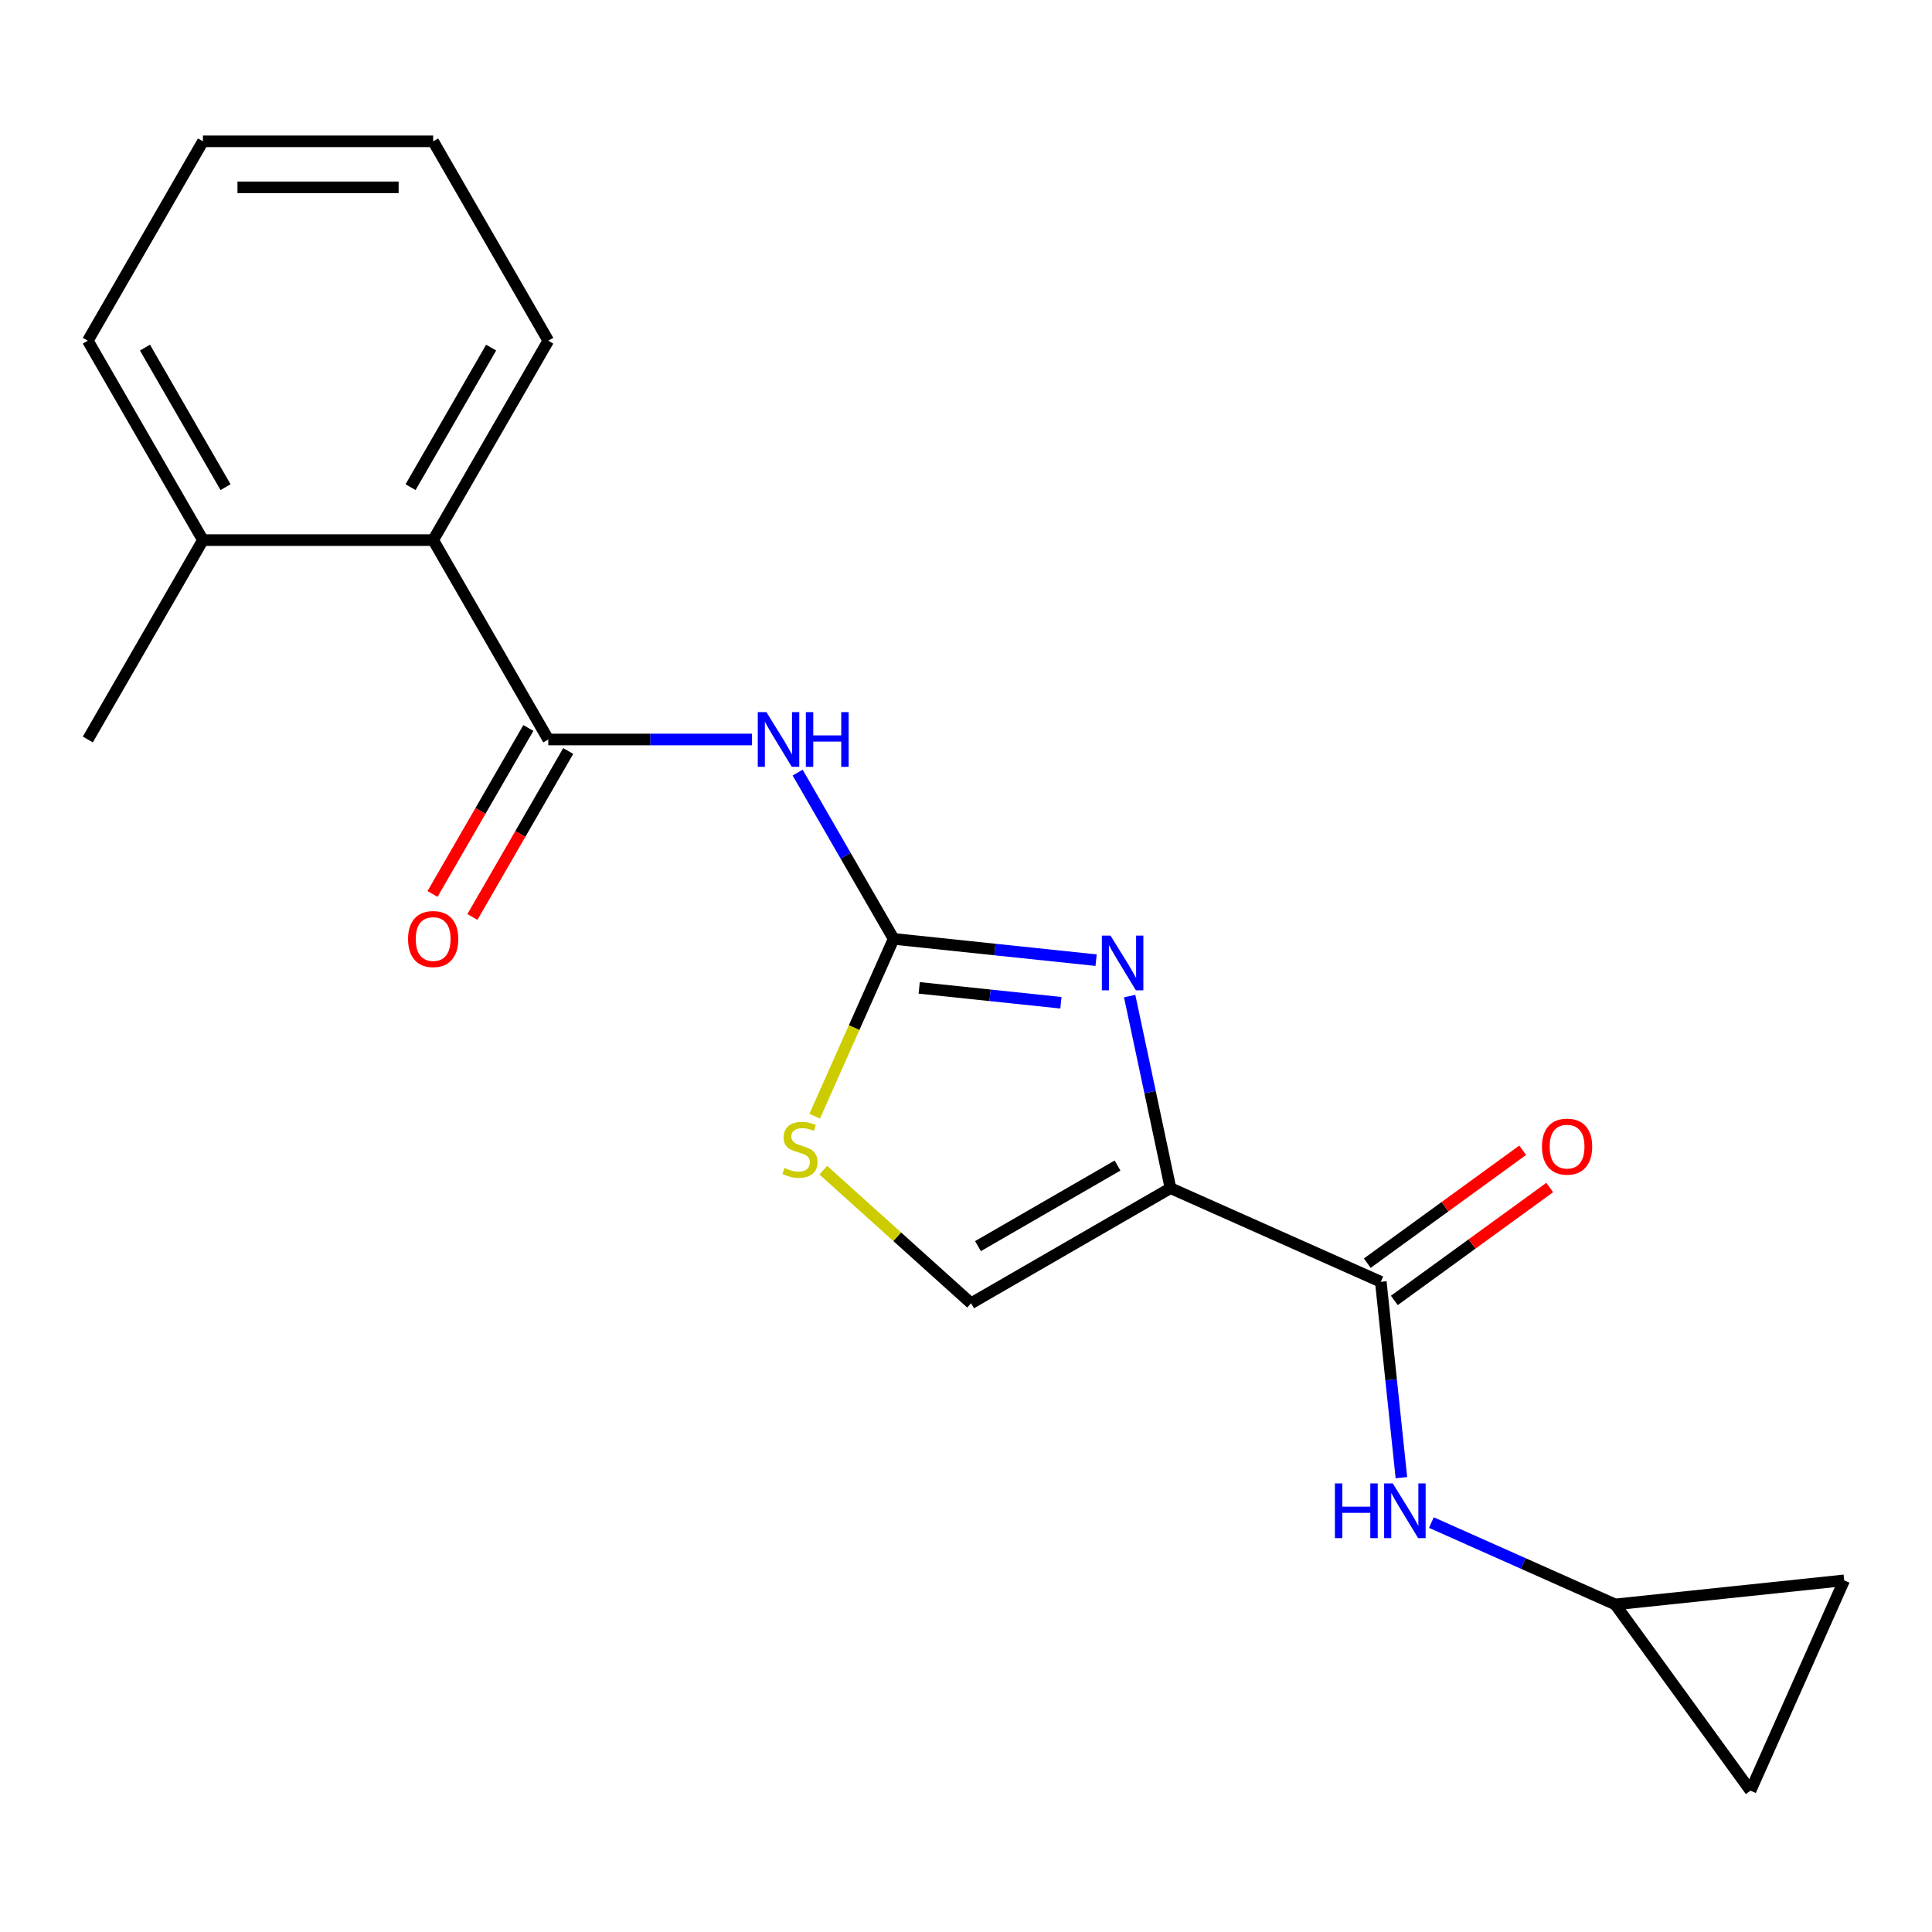 <?xml version='1.0' encoding='iso-8859-1'?>
<svg version='1.1' baseProfile='full'
              xmlns='http://www.w3.org/2000/svg'
                      xmlns:rdkit='http://www.rdkit.org/xml'
                      xmlns:xlink='http://www.w3.org/1999/xlink'
                  xml:space='preserve'
width='1000px' height='1000px' viewBox='0 0 1000 1000'>
<!-- END OF HEADER -->
<rect style='opacity:1.0;fill:#FFFFFF;stroke:none' width='1000' height='1000' x='0' y='0'> </rect>
<path class='bond-0' d='M 740.882,788.079 L 788.455,809.26' style='fill:none;fill-rule:evenodd;stroke:#0000FF;stroke-width:6px;stroke-linecap:butt;stroke-linejoin:miter;stroke-opacity:1' />
<path class='bond-0' d='M 788.455,809.26 L 836.029,830.442' style='fill:none;fill-rule:evenodd;stroke:#000000;stroke-width:6px;stroke-linecap:butt;stroke-linejoin:miter;stroke-opacity:1' />
<path class='bond-1' d='M 725.361,764.832 L 720.034,714.143' style='fill:none;fill-rule:evenodd;stroke:#0000FF;stroke-width:6px;stroke-linecap:butt;stroke-linejoin:miter;stroke-opacity:1' />
<path class='bond-1' d='M 720.034,714.143 L 714.706,663.455' style='fill:none;fill-rule:evenodd;stroke:#000000;stroke-width:6px;stroke-linecap:butt;stroke-linejoin:miter;stroke-opacity:1' />
<path class='bond-2' d='M 721.711,673.096 L 761.926,643.878' style='fill:none;fill-rule:evenodd;stroke:#000000;stroke-width:6px;stroke-linecap:butt;stroke-linejoin:miter;stroke-opacity:1' />
<path class='bond-2' d='M 761.926,643.878 L 802.141,614.659' style='fill:none;fill-rule:evenodd;stroke:#FF0000;stroke-width:6px;stroke-linecap:butt;stroke-linejoin:miter;stroke-opacity:1' />
<path class='bond-2' d='M 707.702,653.814 L 747.917,624.596' style='fill:none;fill-rule:evenodd;stroke:#000000;stroke-width:6px;stroke-linecap:butt;stroke-linejoin:miter;stroke-opacity:1' />
<path class='bond-2' d='M 747.917,624.596 L 788.132,595.377' style='fill:none;fill-rule:evenodd;stroke:#FF0000;stroke-width:6px;stroke-linecap:butt;stroke-linejoin:miter;stroke-opacity:1' />
<path class='bond-3' d='M 714.706,663.455 L 605.84,614.984' style='fill:none;fill-rule:evenodd;stroke:#000000;stroke-width:6px;stroke-linecap:butt;stroke-linejoin:miter;stroke-opacity:1' />
<path class='bond-4' d='M 836.029,830.442 L 954.545,817.985' style='fill:none;fill-rule:evenodd;stroke:#000000;stroke-width:6px;stroke-linecap:butt;stroke-linejoin:miter;stroke-opacity:1' />
<path class='bond-5' d='M 836.029,830.442 L 906.075,926.851' style='fill:none;fill-rule:evenodd;stroke:#000000;stroke-width:6px;stroke-linecap:butt;stroke-linejoin:miter;stroke-opacity:1' />
<path class='bond-6' d='M 954.545,817.985 L 906.075,926.851' style='fill:none;fill-rule:evenodd;stroke:#000000;stroke-width:6px;stroke-linecap:butt;stroke-linejoin:miter;stroke-opacity:1' />
<path class='bond-7' d='M 605.84,614.984 L 502.636,674.569' style='fill:none;fill-rule:evenodd;stroke:#000000;stroke-width:6px;stroke-linecap:butt;stroke-linejoin:miter;stroke-opacity:1' />
<path class='bond-7' d='M 578.442,603.281 L 506.2,644.99' style='fill:none;fill-rule:evenodd;stroke:#000000;stroke-width:6px;stroke-linecap:butt;stroke-linejoin:miter;stroke-opacity:1' />
<path class='bond-8' d='M 605.84,614.984 L 595.273,565.271' style='fill:none;fill-rule:evenodd;stroke:#000000;stroke-width:6px;stroke-linecap:butt;stroke-linejoin:miter;stroke-opacity:1' />
<path class='bond-8' d='M 595.273,565.271 L 584.706,515.558' style='fill:none;fill-rule:evenodd;stroke:#0000FF;stroke-width:6px;stroke-linecap:butt;stroke-linejoin:miter;stroke-opacity:1' />
<path class='bond-9' d='M 502.636,674.569 L 464.386,640.128' style='fill:none;fill-rule:evenodd;stroke:#000000;stroke-width:6px;stroke-linecap:butt;stroke-linejoin:miter;stroke-opacity:1' />
<path class='bond-9' d='M 464.386,640.128 L 426.135,605.687' style='fill:none;fill-rule:evenodd;stroke:#CCCC00;stroke-width:6px;stroke-linecap:butt;stroke-linejoin:miter;stroke-opacity:1' />
<path class='bond-10' d='M 421.689,577.73 L 442.118,531.846' style='fill:none;fill-rule:evenodd;stroke:#CCCC00;stroke-width:6px;stroke-linecap:butt;stroke-linejoin:miter;stroke-opacity:1' />
<path class='bond-10' d='M 442.118,531.846 L 462.547,485.963' style='fill:none;fill-rule:evenodd;stroke:#000000;stroke-width:6px;stroke-linecap:butt;stroke-linejoin:miter;stroke-opacity:1' />
<path class='bond-11' d='M 462.547,485.963 L 514.945,491.47' style='fill:none;fill-rule:evenodd;stroke:#000000;stroke-width:6px;stroke-linecap:butt;stroke-linejoin:miter;stroke-opacity:1' />
<path class='bond-11' d='M 514.945,491.47 L 567.344,496.977' style='fill:none;fill-rule:evenodd;stroke:#0000FF;stroke-width:6px;stroke-linecap:butt;stroke-linejoin:miter;stroke-opacity:1' />
<path class='bond-11' d='M 475.775,511.318 L 512.454,515.173' style='fill:none;fill-rule:evenodd;stroke:#000000;stroke-width:6px;stroke-linecap:butt;stroke-linejoin:miter;stroke-opacity:1' />
<path class='bond-11' d='M 512.454,515.173 L 549.133,519.028' style='fill:none;fill-rule:evenodd;stroke:#0000FF;stroke-width:6px;stroke-linecap:butt;stroke-linejoin:miter;stroke-opacity:1' />
<path class='bond-12' d='M 462.547,485.963 L 437.702,442.931' style='fill:none;fill-rule:evenodd;stroke:#000000;stroke-width:6px;stroke-linecap:butt;stroke-linejoin:miter;stroke-opacity:1' />
<path class='bond-12' d='M 437.702,442.931 L 412.857,399.898' style='fill:none;fill-rule:evenodd;stroke:#0000FF;stroke-width:6px;stroke-linecap:butt;stroke-linejoin:miter;stroke-opacity:1' />
<path class='bond-13' d='M 389.243,382.759 L 336.518,382.759' style='fill:none;fill-rule:evenodd;stroke:#0000FF;stroke-width:6px;stroke-linecap:butt;stroke-linejoin:miter;stroke-opacity:1' />
<path class='bond-13' d='M 336.518,382.759 L 283.793,382.759' style='fill:none;fill-rule:evenodd;stroke:#000000;stroke-width:6px;stroke-linecap:butt;stroke-linejoin:miter;stroke-opacity:1' />
<path class='bond-14' d='M 283.793,382.759 L 224.208,279.556' style='fill:none;fill-rule:evenodd;stroke:#000000;stroke-width:6px;stroke-linecap:butt;stroke-linejoin:miter;stroke-opacity:1' />
<path class='bond-15' d='M 273.473,376.801 L 248.674,419.753' style='fill:none;fill-rule:evenodd;stroke:#000000;stroke-width:6px;stroke-linecap:butt;stroke-linejoin:miter;stroke-opacity:1' />
<path class='bond-15' d='M 248.674,419.753 L 223.876,462.705' style='fill:none;fill-rule:evenodd;stroke:#FF0000;stroke-width:6px;stroke-linecap:butt;stroke-linejoin:miter;stroke-opacity:1' />
<path class='bond-15' d='M 294.113,388.718 L 269.315,431.67' style='fill:none;fill-rule:evenodd;stroke:#000000;stroke-width:6px;stroke-linecap:butt;stroke-linejoin:miter;stroke-opacity:1' />
<path class='bond-15' d='M 269.315,431.67 L 244.516,474.622' style='fill:none;fill-rule:evenodd;stroke:#FF0000;stroke-width:6px;stroke-linecap:butt;stroke-linejoin:miter;stroke-opacity:1' />
<path class='bond-16' d='M 224.208,279.556 L 283.793,176.352' style='fill:none;fill-rule:evenodd;stroke:#000000;stroke-width:6px;stroke-linecap:butt;stroke-linejoin:miter;stroke-opacity:1' />
<path class='bond-16' d='M 212.505,252.158 L 254.214,179.916' style='fill:none;fill-rule:evenodd;stroke:#000000;stroke-width:6px;stroke-linecap:butt;stroke-linejoin:miter;stroke-opacity:1' />
<path class='bond-17' d='M 224.208,279.556 L 105.039,279.556' style='fill:none;fill-rule:evenodd;stroke:#000000;stroke-width:6px;stroke-linecap:butt;stroke-linejoin:miter;stroke-opacity:1' />
<path class='bond-18' d='M 283.793,176.352 L 224.208,73.149' style='fill:none;fill-rule:evenodd;stroke:#000000;stroke-width:6px;stroke-linecap:butt;stroke-linejoin:miter;stroke-opacity:1' />
<path class='bond-19' d='M 224.208,73.149 L 105.039,73.149' style='fill:none;fill-rule:evenodd;stroke:#000000;stroke-width:6px;stroke-linecap:butt;stroke-linejoin:miter;stroke-opacity:1' />
<path class='bond-19' d='M 206.333,96.982 L 122.915,96.982' style='fill:none;fill-rule:evenodd;stroke:#000000;stroke-width:6px;stroke-linecap:butt;stroke-linejoin:miter;stroke-opacity:1' />
<path class='bond-20' d='M 105.039,73.149 L 45.455,176.352' style='fill:none;fill-rule:evenodd;stroke:#000000;stroke-width:6px;stroke-linecap:butt;stroke-linejoin:miter;stroke-opacity:1' />
<path class='bond-21' d='M 45.455,176.352 L 105.039,279.556' style='fill:none;fill-rule:evenodd;stroke:#000000;stroke-width:6px;stroke-linecap:butt;stroke-linejoin:miter;stroke-opacity:1' />
<path class='bond-21' d='M 75.033,179.916 L 116.742,252.158' style='fill:none;fill-rule:evenodd;stroke:#000000;stroke-width:6px;stroke-linecap:butt;stroke-linejoin:miter;stroke-opacity:1' />
<path class='bond-22' d='M 105.039,279.556 L 45.455,382.759' style='fill:none;fill-rule:evenodd;stroke:#000000;stroke-width:6px;stroke-linecap:butt;stroke-linejoin:miter;stroke-opacity:1' />
<path  class='atom-0' d='M 690.943 767.811
L 694.783 767.811
L 694.783 779.851
L 709.263 779.851
L 709.263 767.811
L 713.103 767.811
L 713.103 796.131
L 709.263 796.131
L 709.263 783.051
L 694.783 783.051
L 694.783 796.131
L 690.943 796.131
L 690.943 767.811
' fill='#0000FF'/>
<path  class='atom-0' d='M 720.903 767.811
L 730.183 782.811
Q 731.103 784.291, 732.583 786.971
Q 734.063 789.651, 734.143 789.811
L 734.143 767.811
L 737.903 767.811
L 737.903 796.131
L 734.023 796.131
L 724.063 779.731
Q 722.903 777.811, 721.663 775.611
Q 720.463 773.411, 720.103 772.731
L 720.103 796.131
L 716.423 796.131
L 716.423 767.811
L 720.903 767.811
' fill='#0000FF'/>
<path  class='atom-3' d='M 798.116 593.489
Q 798.116 586.689, 801.476 582.889
Q 804.836 579.089, 811.116 579.089
Q 817.396 579.089, 820.756 582.889
Q 824.116 586.689, 824.116 593.489
Q 824.116 600.369, 820.716 604.289
Q 817.316 608.169, 811.116 608.169
Q 804.876 608.169, 801.476 604.289
Q 798.116 600.409, 798.116 593.489
M 811.116 604.969
Q 815.436 604.969, 817.756 602.089
Q 820.116 599.169, 820.116 593.489
Q 820.116 587.929, 817.756 585.129
Q 815.436 582.289, 811.116 582.289
Q 806.796 582.289, 804.436 585.089
Q 802.116 587.889, 802.116 593.489
Q 802.116 599.209, 804.436 602.089
Q 806.796 604.969, 811.116 604.969
' fill='#FF0000'/>
<path  class='atom-7' d='M 406.076 604.549
Q 406.396 604.669, 407.716 605.229
Q 409.036 605.789, 410.476 606.149
Q 411.956 606.469, 413.396 606.469
Q 416.076 606.469, 417.636 605.189
Q 419.196 603.869, 419.196 601.589
Q 419.196 600.029, 418.396 599.069
Q 417.636 598.109, 416.436 597.589
Q 415.236 597.069, 413.236 596.469
Q 410.716 595.709, 409.196 594.989
Q 407.716 594.269, 406.636 592.749
Q 405.596 591.229, 405.596 588.669
Q 405.596 585.109, 407.996 582.909
Q 410.436 580.709, 415.236 580.709
Q 418.516 580.709, 422.236 582.269
L 421.316 585.349
Q 417.916 583.949, 415.356 583.949
Q 412.596 583.949, 411.076 585.109
Q 409.556 586.229, 409.596 588.189
Q 409.596 589.709, 410.356 590.629
Q 411.156 591.549, 412.276 592.069
Q 413.436 592.589, 415.356 593.189
Q 417.916 593.989, 419.436 594.789
Q 420.956 595.589, 422.036 597.229
Q 423.156 598.829, 423.156 601.589
Q 423.156 605.509, 420.516 607.629
Q 417.916 609.709, 413.556 609.709
Q 411.036 609.709, 409.116 609.149
Q 407.236 608.629, 404.996 607.709
L 406.076 604.549
' fill='#CCCC00'/>
<path  class='atom-9' d='M 574.803 484.259
L 584.083 499.259
Q 585.003 500.739, 586.483 503.419
Q 587.963 506.099, 588.043 506.259
L 588.043 484.259
L 591.803 484.259
L 591.803 512.579
L 587.923 512.579
L 577.963 496.179
Q 576.803 494.259, 575.563 492.059
Q 574.363 489.859, 574.003 489.179
L 574.003 512.579
L 570.323 512.579
L 570.323 484.259
L 574.803 484.259
' fill='#0000FF'/>
<path  class='atom-10' d='M 396.702 368.599
L 405.982 383.599
Q 406.902 385.079, 408.382 387.759
Q 409.862 390.439, 409.942 390.599
L 409.942 368.599
L 413.702 368.599
L 413.702 396.919
L 409.822 396.919
L 399.862 380.519
Q 398.702 378.599, 397.462 376.399
Q 396.262 374.199, 395.902 373.519
L 395.902 396.919
L 392.222 396.919
L 392.222 368.599
L 396.702 368.599
' fill='#0000FF'/>
<path  class='atom-10' d='M 417.102 368.599
L 420.942 368.599
L 420.942 380.639
L 435.422 380.639
L 435.422 368.599
L 439.262 368.599
L 439.262 396.919
L 435.422 396.919
L 435.422 383.839
L 420.942 383.839
L 420.942 396.919
L 417.102 396.919
L 417.102 368.599
' fill='#0000FF'/>
<path  class='atom-13' d='M 211.208 486.043
Q 211.208 479.243, 214.568 475.443
Q 217.928 471.643, 224.208 471.643
Q 230.488 471.643, 233.848 475.443
Q 237.208 479.243, 237.208 486.043
Q 237.208 492.923, 233.808 496.843
Q 230.408 500.723, 224.208 500.723
Q 217.968 500.723, 214.568 496.843
Q 211.208 492.963, 211.208 486.043
M 224.208 497.523
Q 228.528 497.523, 230.848 494.643
Q 233.208 491.723, 233.208 486.043
Q 233.208 480.483, 230.848 477.683
Q 228.528 474.843, 224.208 474.843
Q 219.888 474.843, 217.528 477.643
Q 215.208 480.443, 215.208 486.043
Q 215.208 491.763, 217.528 494.643
Q 219.888 497.523, 224.208 497.523
' fill='#FF0000'/>
</svg>
